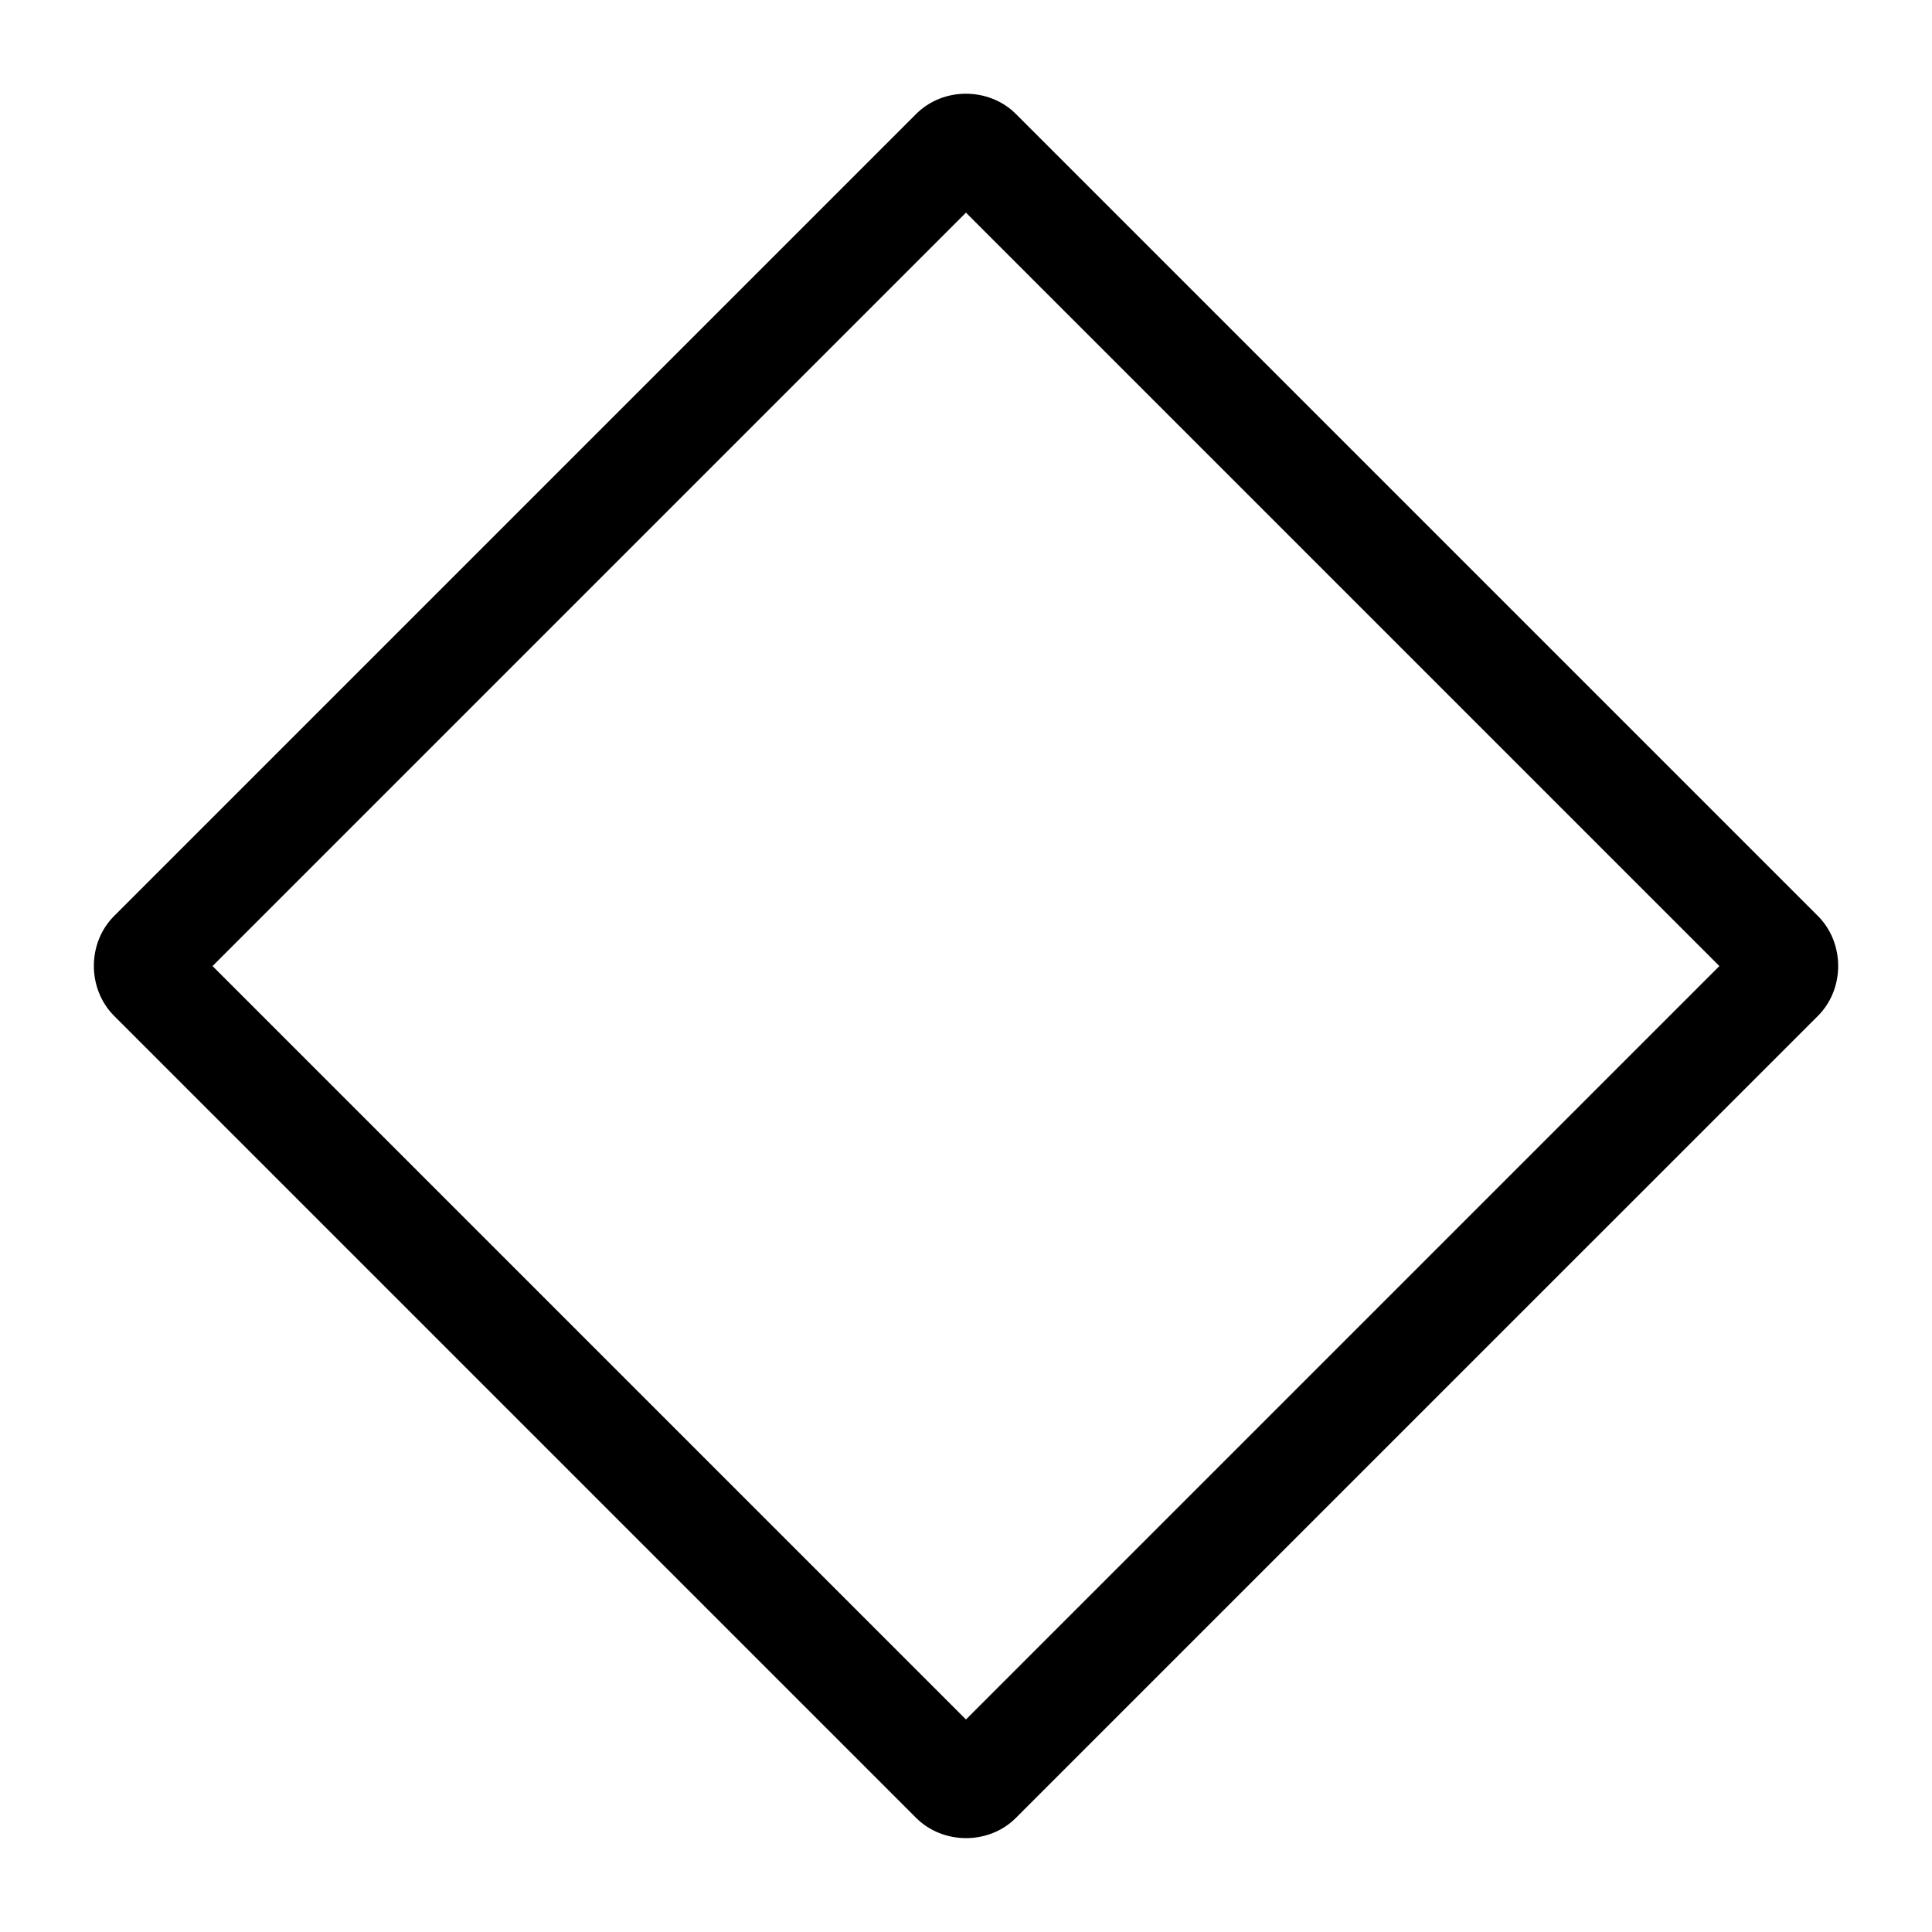<?xml version="1.0" encoding="utf-8"?>
<!-- Generator: www.svgicons.com -->
<svg xmlns="http://www.w3.org/2000/svg" width="800" height="800" viewBox="0 0 2048 2048">
<path fill="currentColor" d="M120.937 971.017c-28.669 28.668-28.536 77.296.134 105.963l849.97 849.965c28.67 28.677 77.294 28.803 105.963 0l850.105-850.1c28.67-28.668 28.536-77.296-.135-105.964l-849.971-849.974c-28.67-28.668-77.294-28.803-105.963 0l-850.105 850.11zm104.36 53.05l798.66-798.667l798.66 798.666l-798.66 798.657l-798.66-798.657z"/>
</svg>